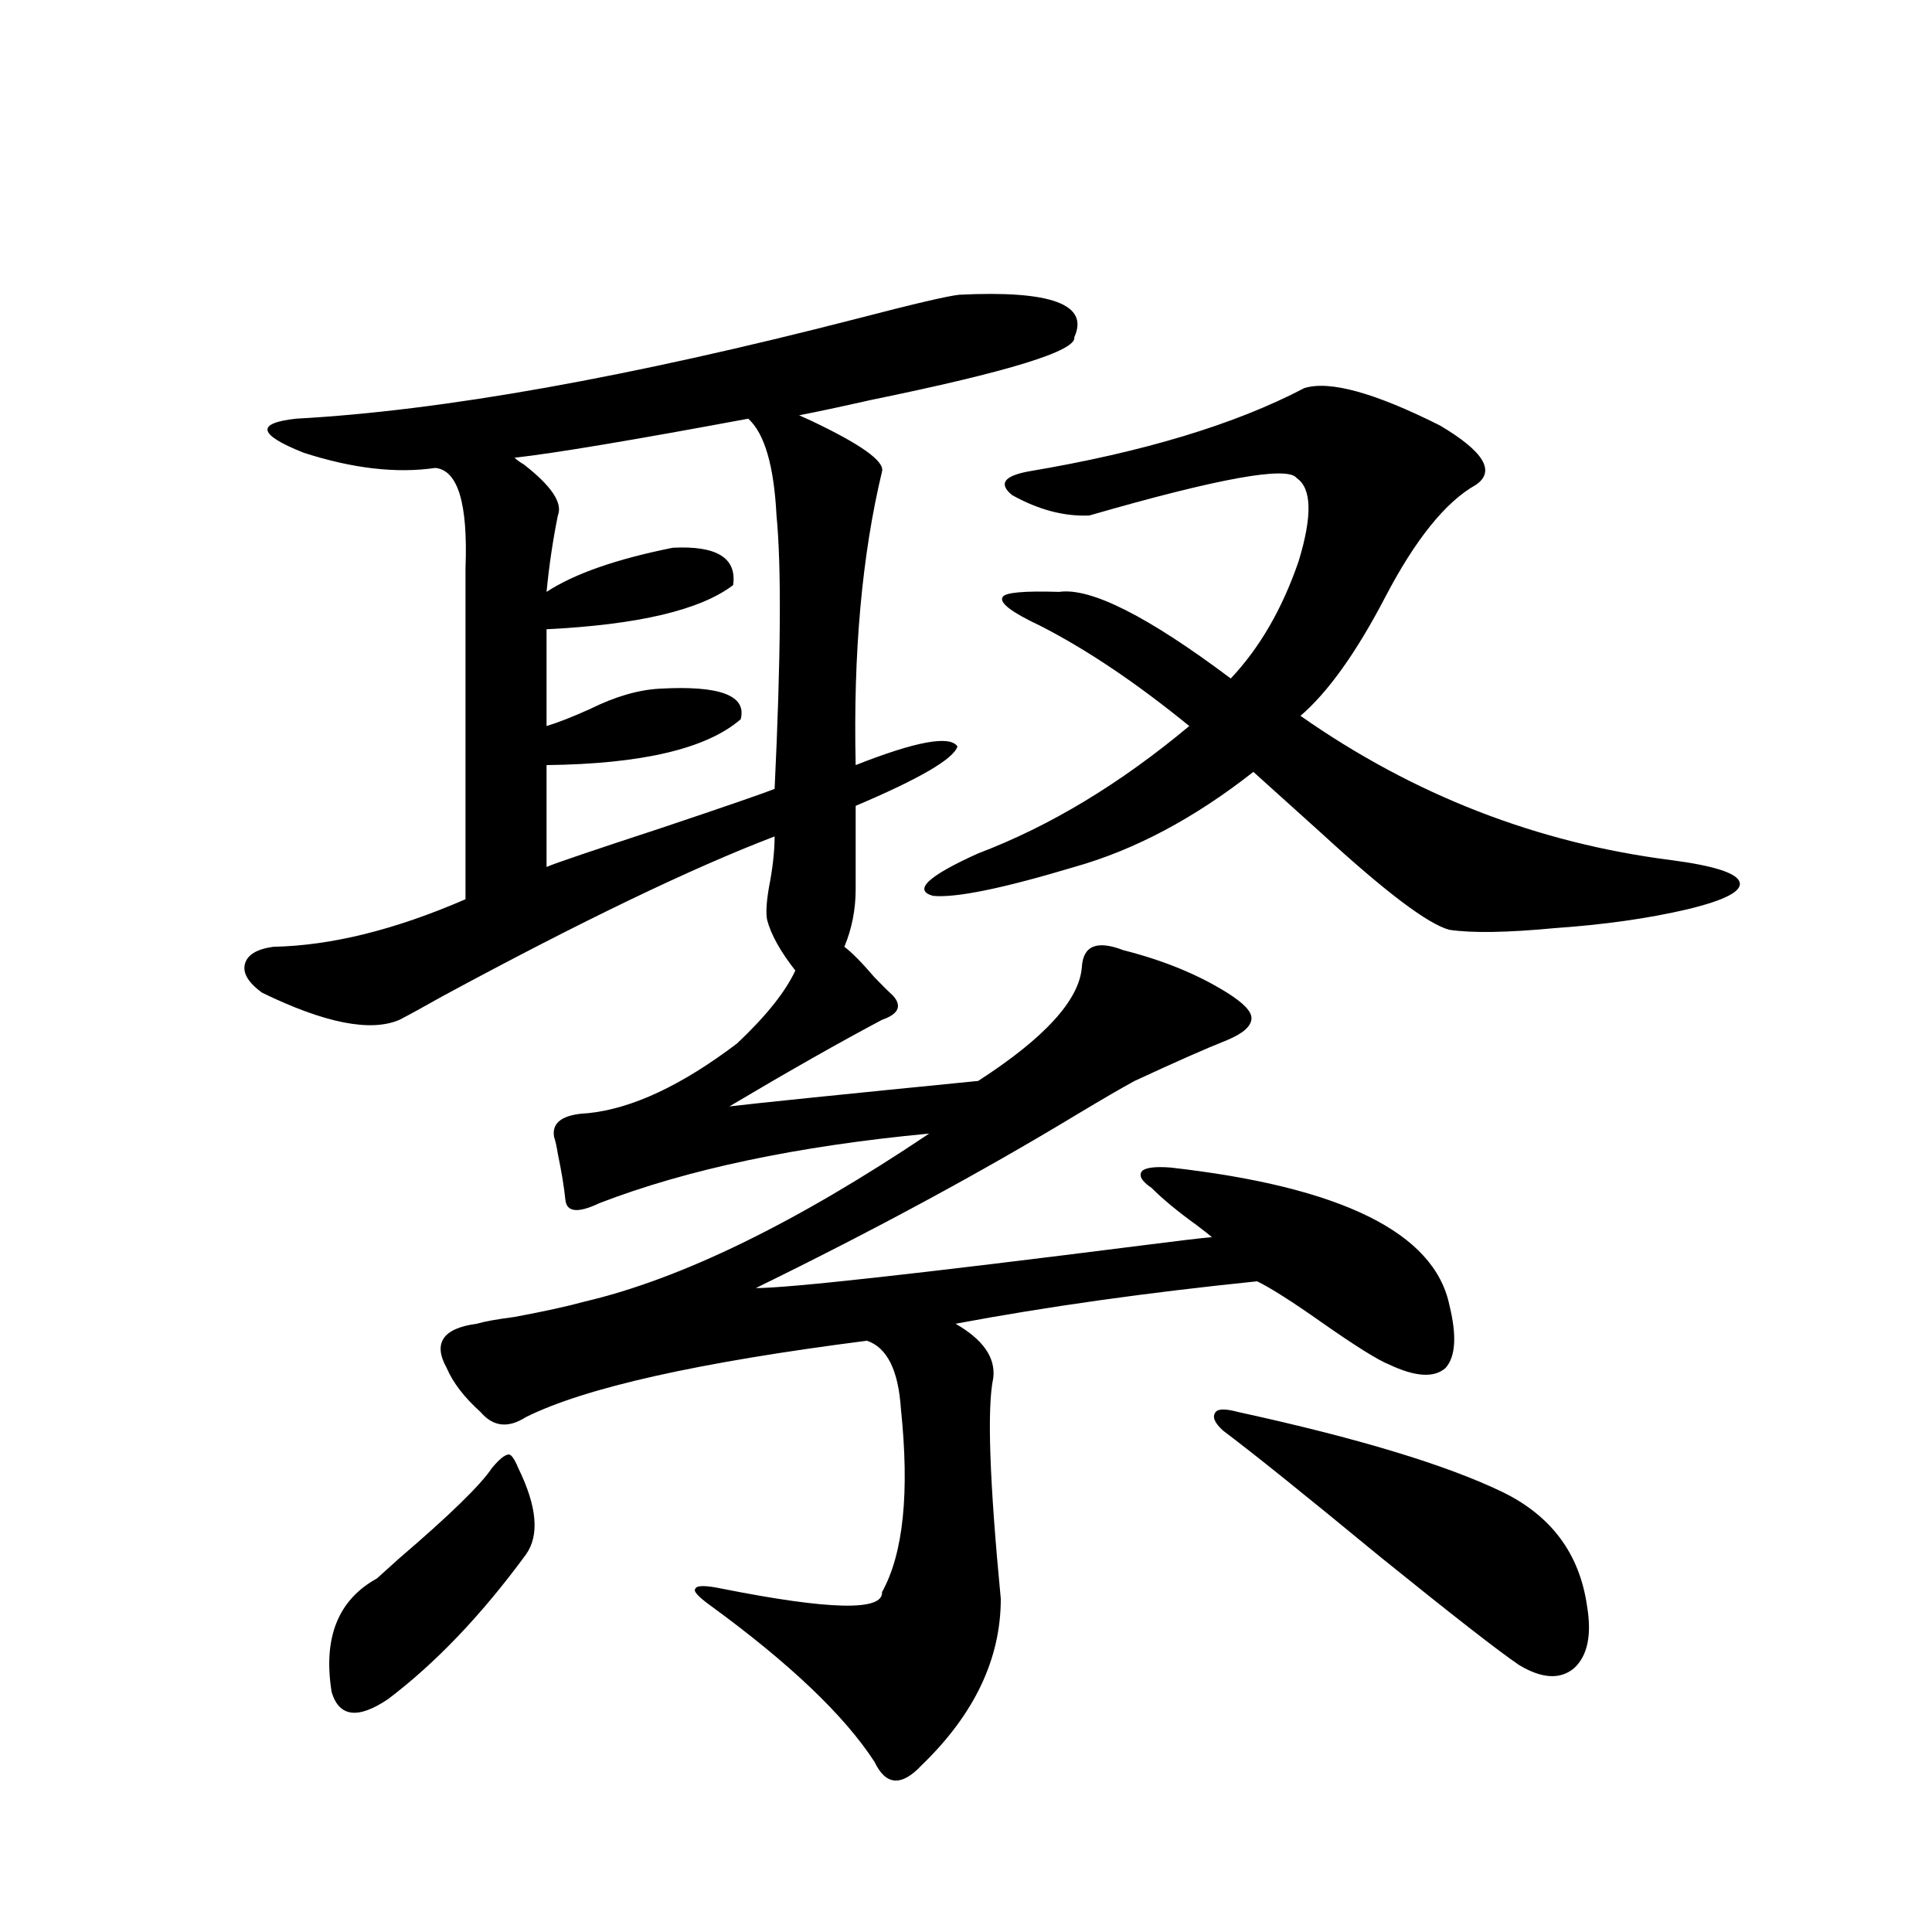 <?xml version="1.0" encoding="utf-8"?>
<!-- Generator: Adobe Illustrator 16.0.0, SVG Export Plug-In . SVG Version: 6.00 Build 0)  -->
<!DOCTYPE svg PUBLIC "-//W3C//DTD SVG 1.1//EN" "http://www.w3.org/Graphics/SVG/1.1/DTD/svg11.dtd">
<svg version="1.1" id="图层_1" xmlns="http://www.w3.org/2000/svg" xmlns:xlink="http://www.w3.org/1999/xlink" x="0px" y="0px"
	 width="1000px" height="1000px" viewBox="0 0 1000 1000" enable-background="new 0 0 1000 1000" xml:space="preserve">
<path d="M496.549,152.551c47.469-2.335,67.315,4.985,59.511,21.973c1.296,7.031-33.825,17.88-105.363,32.52
	c-15.609,3.516-27.972,6.152-37.072,7.91l5.854,2.637c26.006,12.305,38.368,21.094,37.072,26.367
	c-10.411,43.368-14.969,94.043-13.658,152.051c31.219-12.305,48.779-15.519,52.682-9.668c-1.951,6.454-19.512,16.699-52.682,30.762
	v43.066c0,10.547-1.951,20.517-5.854,29.883c3.902,2.938,9.101,8.212,15.609,15.82c4.543,4.696,7.805,7.91,9.756,9.668
	c4.543,5.273,2.592,9.38-5.854,12.305c-22.118,11.728-48.459,26.669-79.022,44.824c14.954-1.758,57.88-6.152,128.777-13.184
	c34.466-22.261,52.347-41.886,53.657-58.887c0.641-11.124,7.805-14.063,21.463-8.789c20.808,5.273,38.688,12.606,53.657,21.973
	c8.445,5.273,12.683,9.668,12.683,13.184c0,4.106-4.237,7.91-12.683,11.426c-10.411,4.106-26.341,11.138-47.804,21.094
	c-6.509,3.516-16.585,9.38-30.243,17.578c-49.435,29.883-104.723,59.766-165.85,89.648c16.905,0,83.245-7.319,199.02-21.973
	c18.201-2.335,30.563-3.804,37.072-4.395c-1.311-1.167-3.902-3.214-7.805-6.152c-9.756-7.031-17.561-13.472-23.414-19.336
	c-5.213-3.516-6.829-6.44-4.878-8.789c1.951-1.758,6.829-2.335,14.634-1.758c88.443,9.97,136.582,33.7,144.387,71.191
	c3.902,15.82,3.247,26.669-1.951,32.52c-5.854,5.273-15.609,4.696-29.268-1.758c-5.854-2.335-17.561-9.668-35.121-21.973
	c-14.969-10.547-26.021-17.578-33.17-21.094c-57.239,5.864-109.266,13.184-156.094,21.973c14.299,8.212,20.808,17.578,19.512,28.125
	c-3.262,15.243-1.951,53.325,3.902,114.258c0,31.05-13.658,59.766-40.975,86.133c-10.411,11.124-18.536,10.547-24.39-1.758
	c-15.609-24.032-43.901-50.977-84.876-80.859c-6.509-4.696-9.115-7.622-7.805-8.789c0.641-1.758,5.198-1.758,13.658,0
	c55.929,11.124,83.565,11.714,82.925,1.758c11.052-19.913,14.299-51.554,9.756-94.922c-1.311-19.913-7.164-31.641-17.561-35.156
	c-87.162,11.138-146.018,24.321-176.581,39.551c-9.115,5.864-16.92,4.985-23.414-2.637c-8.46-7.608-14.313-15.229-17.56-22.852
	c-7.165-12.882-1.951-20.503,15.609-22.852c3.902-1.167,10.396-2.335,19.512-3.516c15.609-2.925,27.637-5.562,36.097-7.91
	c50.075-11.714,109.586-40.718,178.532-87.012c-68.291,6.454-125.21,18.457-170.728,36.035c-11.066,5.273-16.92,4.696-17.561-1.758
	c-0.655-6.44-1.951-14.351-3.902-23.73c-0.655-4.093-1.311-7.031-1.951-8.789c-1.311-7.608,4.543-11.714,17.561-12.305
	c22.759-2.335,48.444-14.351,77.071-36.035c14.954-14.063,25.03-26.655,30.243-37.793c-7.805-9.956-12.683-18.745-14.634-26.367
	c-0.655-3.516-0.335-9.077,0.976-16.699c1.951-9.956,2.927-18.745,2.927-26.367c-42.926,16.411-100.165,43.945-171.703,82.617
	c-10.412,5.864-17.896,9.97-22.438,12.305c-14.969,6.454-38.704,1.758-71.218-14.063c-7.165-5.273-10.091-10.245-8.78-14.941
	c1.295-4.683,6.173-7.608,14.634-8.789c29.908-0.577,63.078-8.789,99.509-24.609V294.055c1.296-33.398-3.902-50.675-15.609-51.855
	c-20.167,2.938-42.926,0.302-68.291-7.91c-23.414-9.366-24.725-15.229-3.902-17.578c75.44-4.093,172.343-21.382,290.724-51.855
	C473.135,157.247,490.695,153.142,496.549,152.551z M268.262,759.875c9.756,19.927,11.052,34.868,3.902,44.824
	c-22.773,31.05-46.508,55.948-71.217,74.707c-15.609,10.547-25.365,9.366-29.268-3.516c-4.558-28.125,3.247-47.763,23.414-58.887
	c2.591-2.335,6.494-5.851,11.707-10.547c26.005-22.261,41.95-37.793,47.803-46.582c3.902-4.683,6.829-7.031,8.78-7.031
	C264.68,752.844,266.311,755.192,268.262,759.875z M266.311,236.926c1.296,1.181,2.927,2.349,4.878,3.516
	c14.299,11.138,20.152,19.927,17.561,26.367c-2.606,12.896-4.558,26.079-5.854,39.551c14.299-9.366,36.097-16.987,65.364-22.852
	c22.759-1.167,33.17,5.273,31.219,19.336c-16.92,12.896-49.114,20.517-96.583,22.852v50.098c5.854-1.758,13.323-4.683,22.438-8.789
	c13.003-6.44,25.03-9.956,36.097-10.547c31.219-1.758,45.197,3.516,41.95,15.82c-17.561,15.243-51.065,23.153-100.485,23.73v52.734
	c3.902-1.758,23.734-8.487,59.511-20.215c33.17-11.124,52.682-17.866,58.535-20.215c3.247-67.964,3.567-115.137,0.976-141.504
	c-1.311-25.776-6.188-42.476-14.634-50.098C327.438,227.849,287.118,234.591,266.311,236.926z M675.081,200.891
	c13.003-4.093,36.417,2.349,70.242,19.336c22.759,13.485,28.933,23.73,18.536,30.762c-15.609,8.789-31.219,28.125-46.828,58.008
	c-14.969,28.716-29.603,49.219-43.901,61.523c58.535,41.021,122.589,65.918,192.19,74.707c22.104,2.938,33.811,6.743,35.121,11.426
	c1.296,4.696-7.805,9.38-27.316,14.063c-20.167,4.696-42.926,7.91-68.291,9.668c-24.725,2.349-42.926,2.637-54.633,0.879
	c-11.066-2.925-33.17-19.624-66.34-50.098c-14.313-12.882-26.021-23.429-35.121-31.641c-30.578,24.032-61.462,40.43-92.681,49.219
	c-37.072,11.138-61.462,16.122-73.169,14.941c-10.411-2.925-2.606-10.245,23.414-21.973c37.072-14.063,73.489-36.035,109.266-65.918
	c-27.316-22.261-53.017-39.551-77.071-51.855c-14.969-7.031-21.463-12.003-19.512-14.941c1.296-2.335,11.052-3.214,29.268-2.637
	c16.25-2.335,45.853,12.606,88.778,44.824c14.954-15.82,26.661-36.035,35.121-60.645c7.149-23.429,6.829-37.793-0.976-43.066
	c-4.558-6.44-40.334,0-107.314,19.336c-13.018,0.591-26.341-2.925-39.999-10.547c-7.164-5.851-4.237-9.956,8.78-12.305
	C591.821,234.001,639.305,219.649,675.081,200.891z M640.936,730.871c61.782,13.485,107.314,27.246,136.582,41.309
	c25.365,12.305,39.999,31.942,43.901,58.887c2.592,15.229,0.32,26.065-6.829,32.52c-7.164,5.851-16.585,5.273-28.292-1.758
	c-10.411-7.031-34.48-25.79-72.193-56.25c-38.383-31.641-65.364-53.312-80.974-65.039c-4.558-4.093-5.854-7.319-3.902-9.668
	C630.524,729.113,634.427,729.113,640.936,730.871z"/>
</svg>
